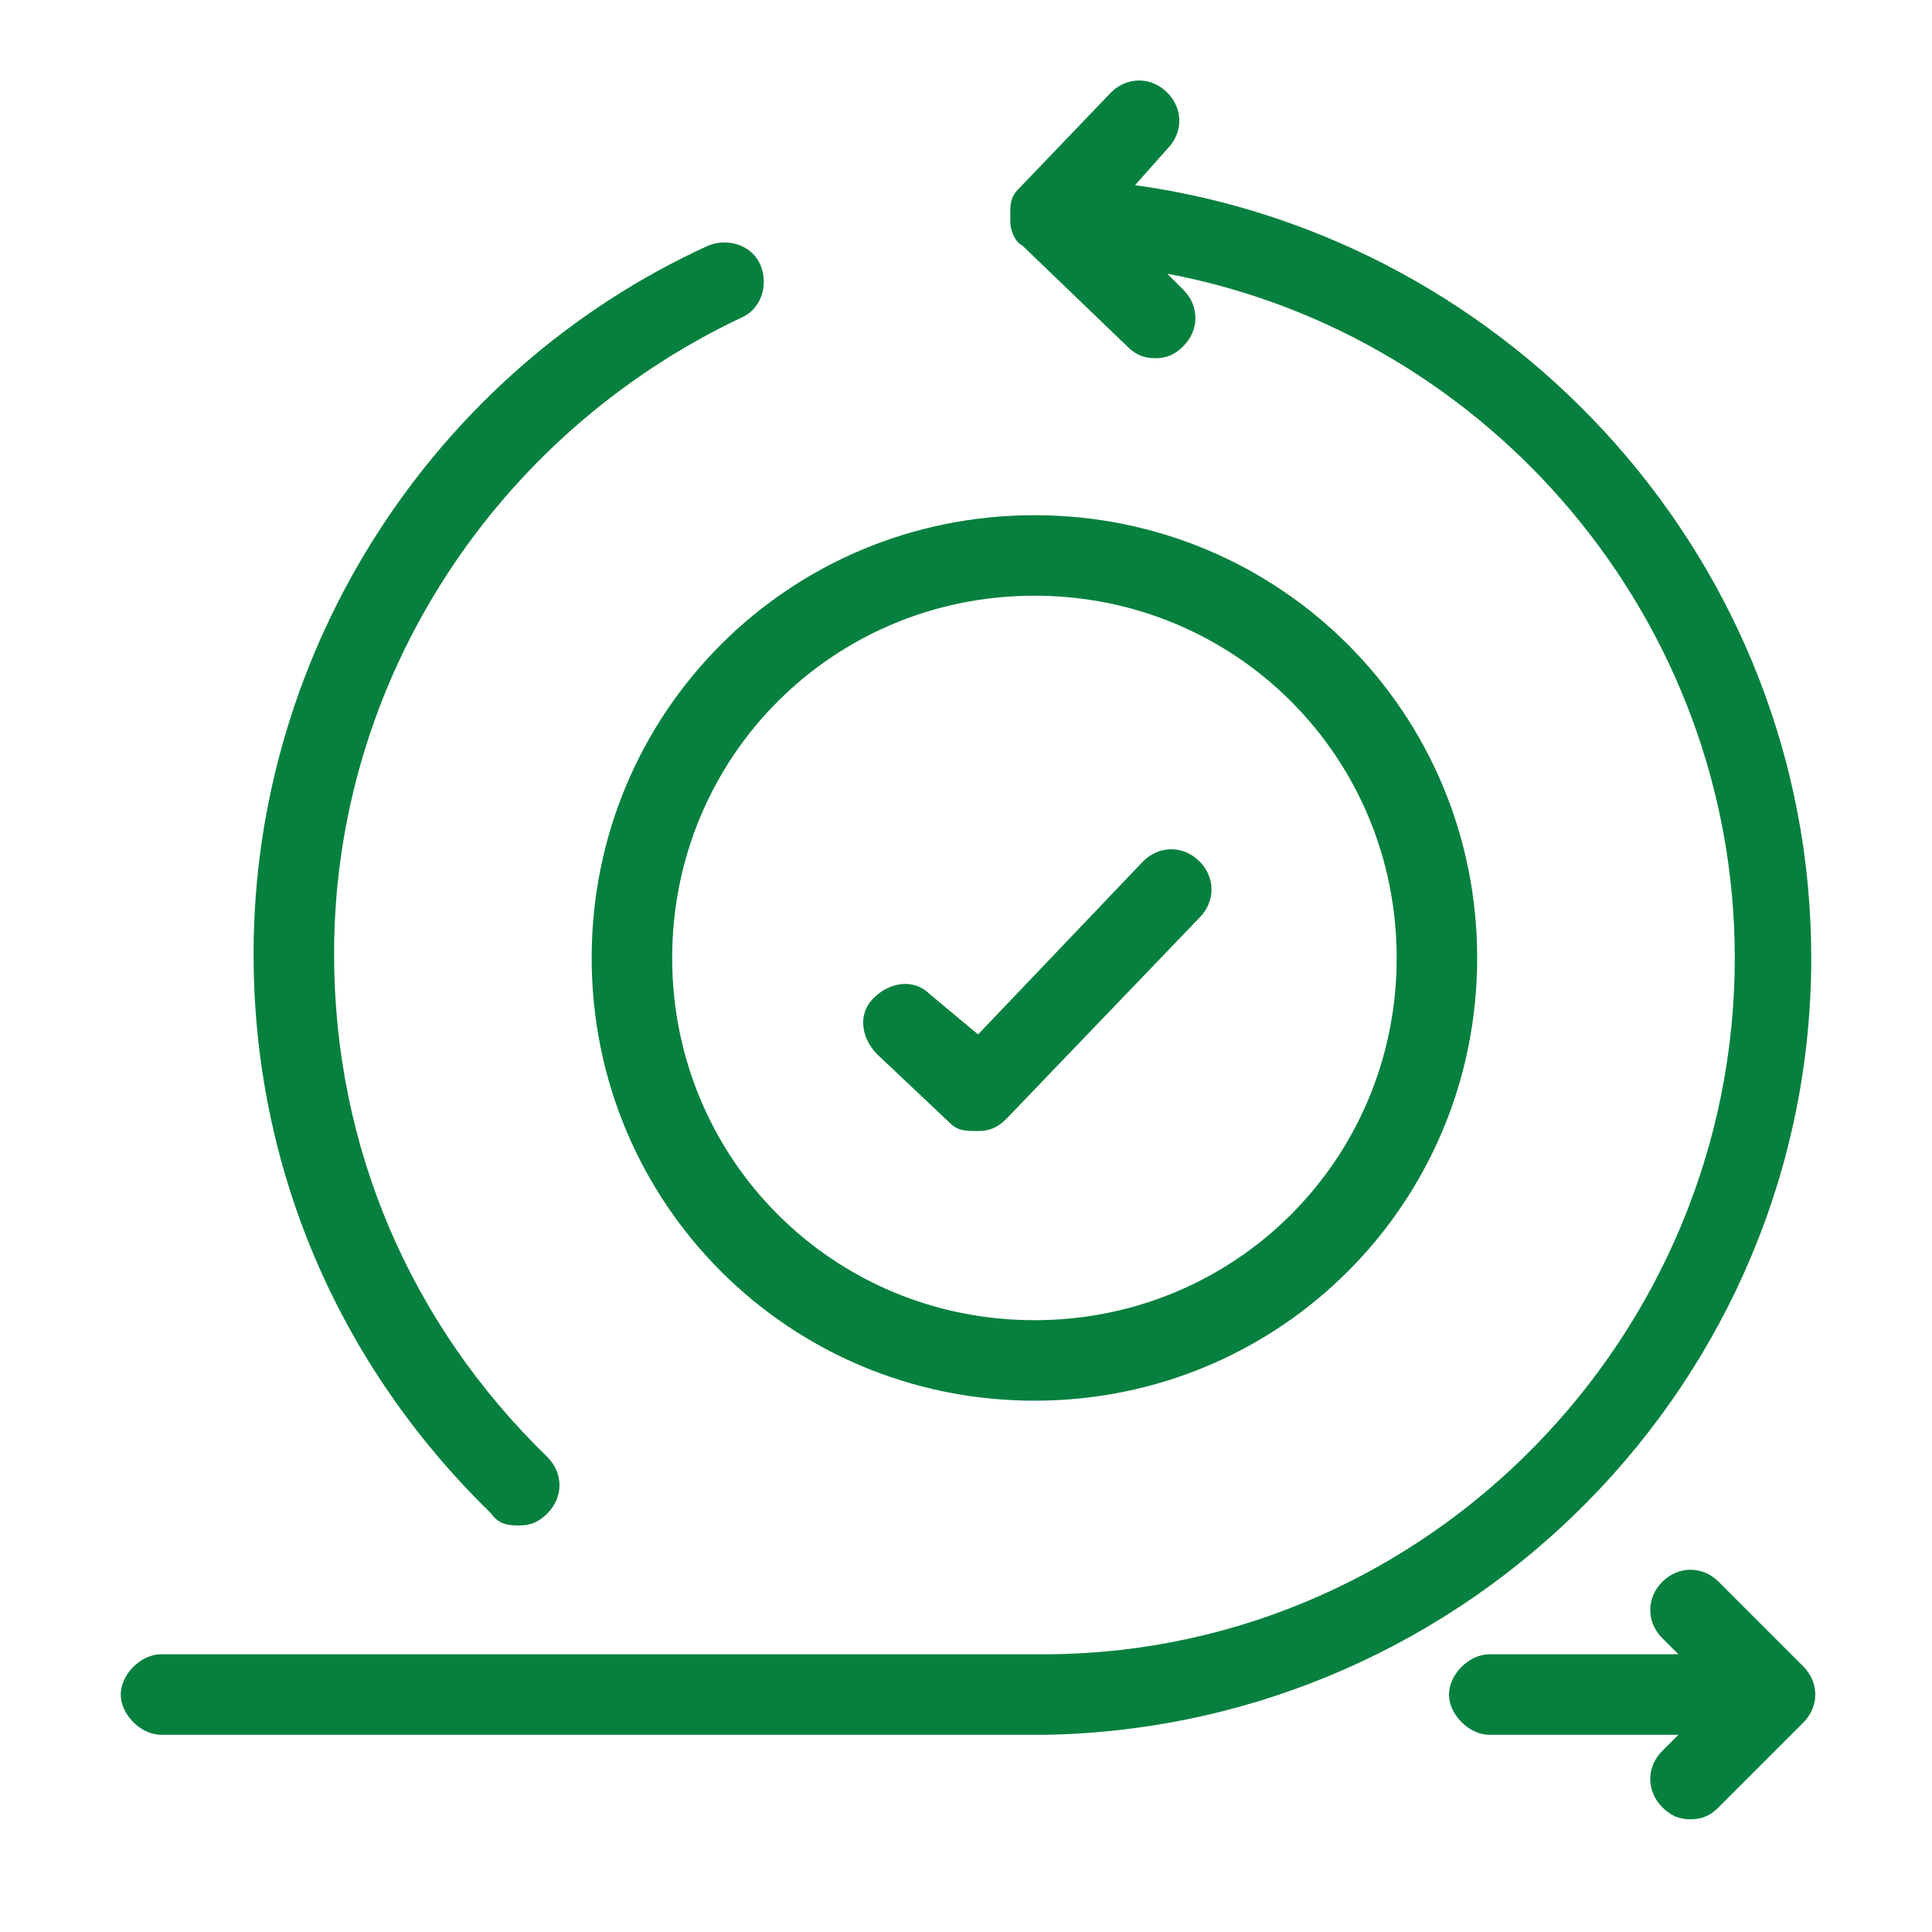 <svg width="48" height="48" viewBox="0 0 48 48" fill="none" xmlns="http://www.w3.org/2000/svg">
<path d="M23.6 27.9C23.8 28.1 24 28.1 24.3 28.1C24.6 28.1 24.8 28 25 27.8L29.8 22.8C30.2 22.4 30.2 21.8 29.8 21.4C29.4 21 28.8 21 28.4 21.4L24.3 25.7L23.1 24.7C22.7 24.3 22.1 24.4 21.7 24.8C21.3 25.2 21.4 25.8 21.8 26.2L23.6 27.9Z" fill="#05803E"/>
<path d="M14.7 23.8C14.7 29.9 19.6 34.8 25.7 34.8C31.8 34.8 36.7 29.9 36.7 23.8C36.7 17.7 31.8 12.8 25.7 12.8C19.6 12.8 14.7 17.7 14.7 23.8ZM25.7 14.8C30.7 14.8 34.7 18.8 34.7 23.8C34.7 28.8 30.7 32.8 25.7 32.8C20.7 32.8 16.7 28.8 16.7 23.8C16.7 18.8 20.7 14.8 25.7 14.8Z" fill="#05803E"/>
<path d="M12.9 37.9C13.2 37.9 13.4 37.8 13.6 37.6C14 37.2 14 36.6 13.6 36.2C10.2 32.9 8.3 28.5 8.3 23.7C8.3 16.9 12.3 10.8 18.4 7.9C18.9 7.7 19.1 7.1 18.9 6.6C18.7 6.1 18.1 5.9 17.6 6.1C10.8 9.2 6.3 16.1 6.3 23.7C6.3 29 8.4 33.9 12.2 37.6C12.4 37.9 12.7 37.9 12.9 37.9Z" fill="#05803E"/>
<path d="M45 23.8C45 14 37.6 5.9 28.2 4.6L29 3.7C29.4 3.3 29.4 2.7 29 2.3C28.6 1.9 28 1.9 27.6 2.3L25.3 4.7C25.1 4.9 25.1 5.1 25.1 5.3V5.4V5.5C25.1 5.7 25.2 6 25.4 6.1L28 8.6C28.2 8.8 28.4 8.9 28.7 8.9C29 8.9 29.2 8.8 29.4 8.6C29.8 8.2 29.8 7.6 29.4 7.2L29 6.8C37 8.3 43.1 15.4 43.1 23.8C43.1 33.2 35.5 41 26.1 41.1H26H25.9H4C3.5 41.1 3 41.6 3 42.1C3 42.6 3.5 43.1 4 43.1H25.7C25.8 43.1 25.8 43.1 25.9 43.1H26C36.5 42.9 45 34.3 45 23.8Z" fill="#05803E"/>
<path d="M44.8 41.4L42.7 39.3C42.3 38.9 41.7 38.9 41.3 39.3C40.9 39.7 40.9 40.3 41.3 40.7L41.7 41.1H37C36.5 41.1 36 41.6 36 42.1C36 42.6 36.5 43.1 37 43.1H41.7L41.3 43.5C40.9 43.9 40.9 44.5 41.3 44.9C41.5 45.1 41.7 45.2 42 45.2C42.3 45.2 42.5 45.1 42.7 44.9L44.8 42.8C45.2 42.4 45.2 41.8 44.8 41.4Z" fill="#05803E"/>
</svg>
